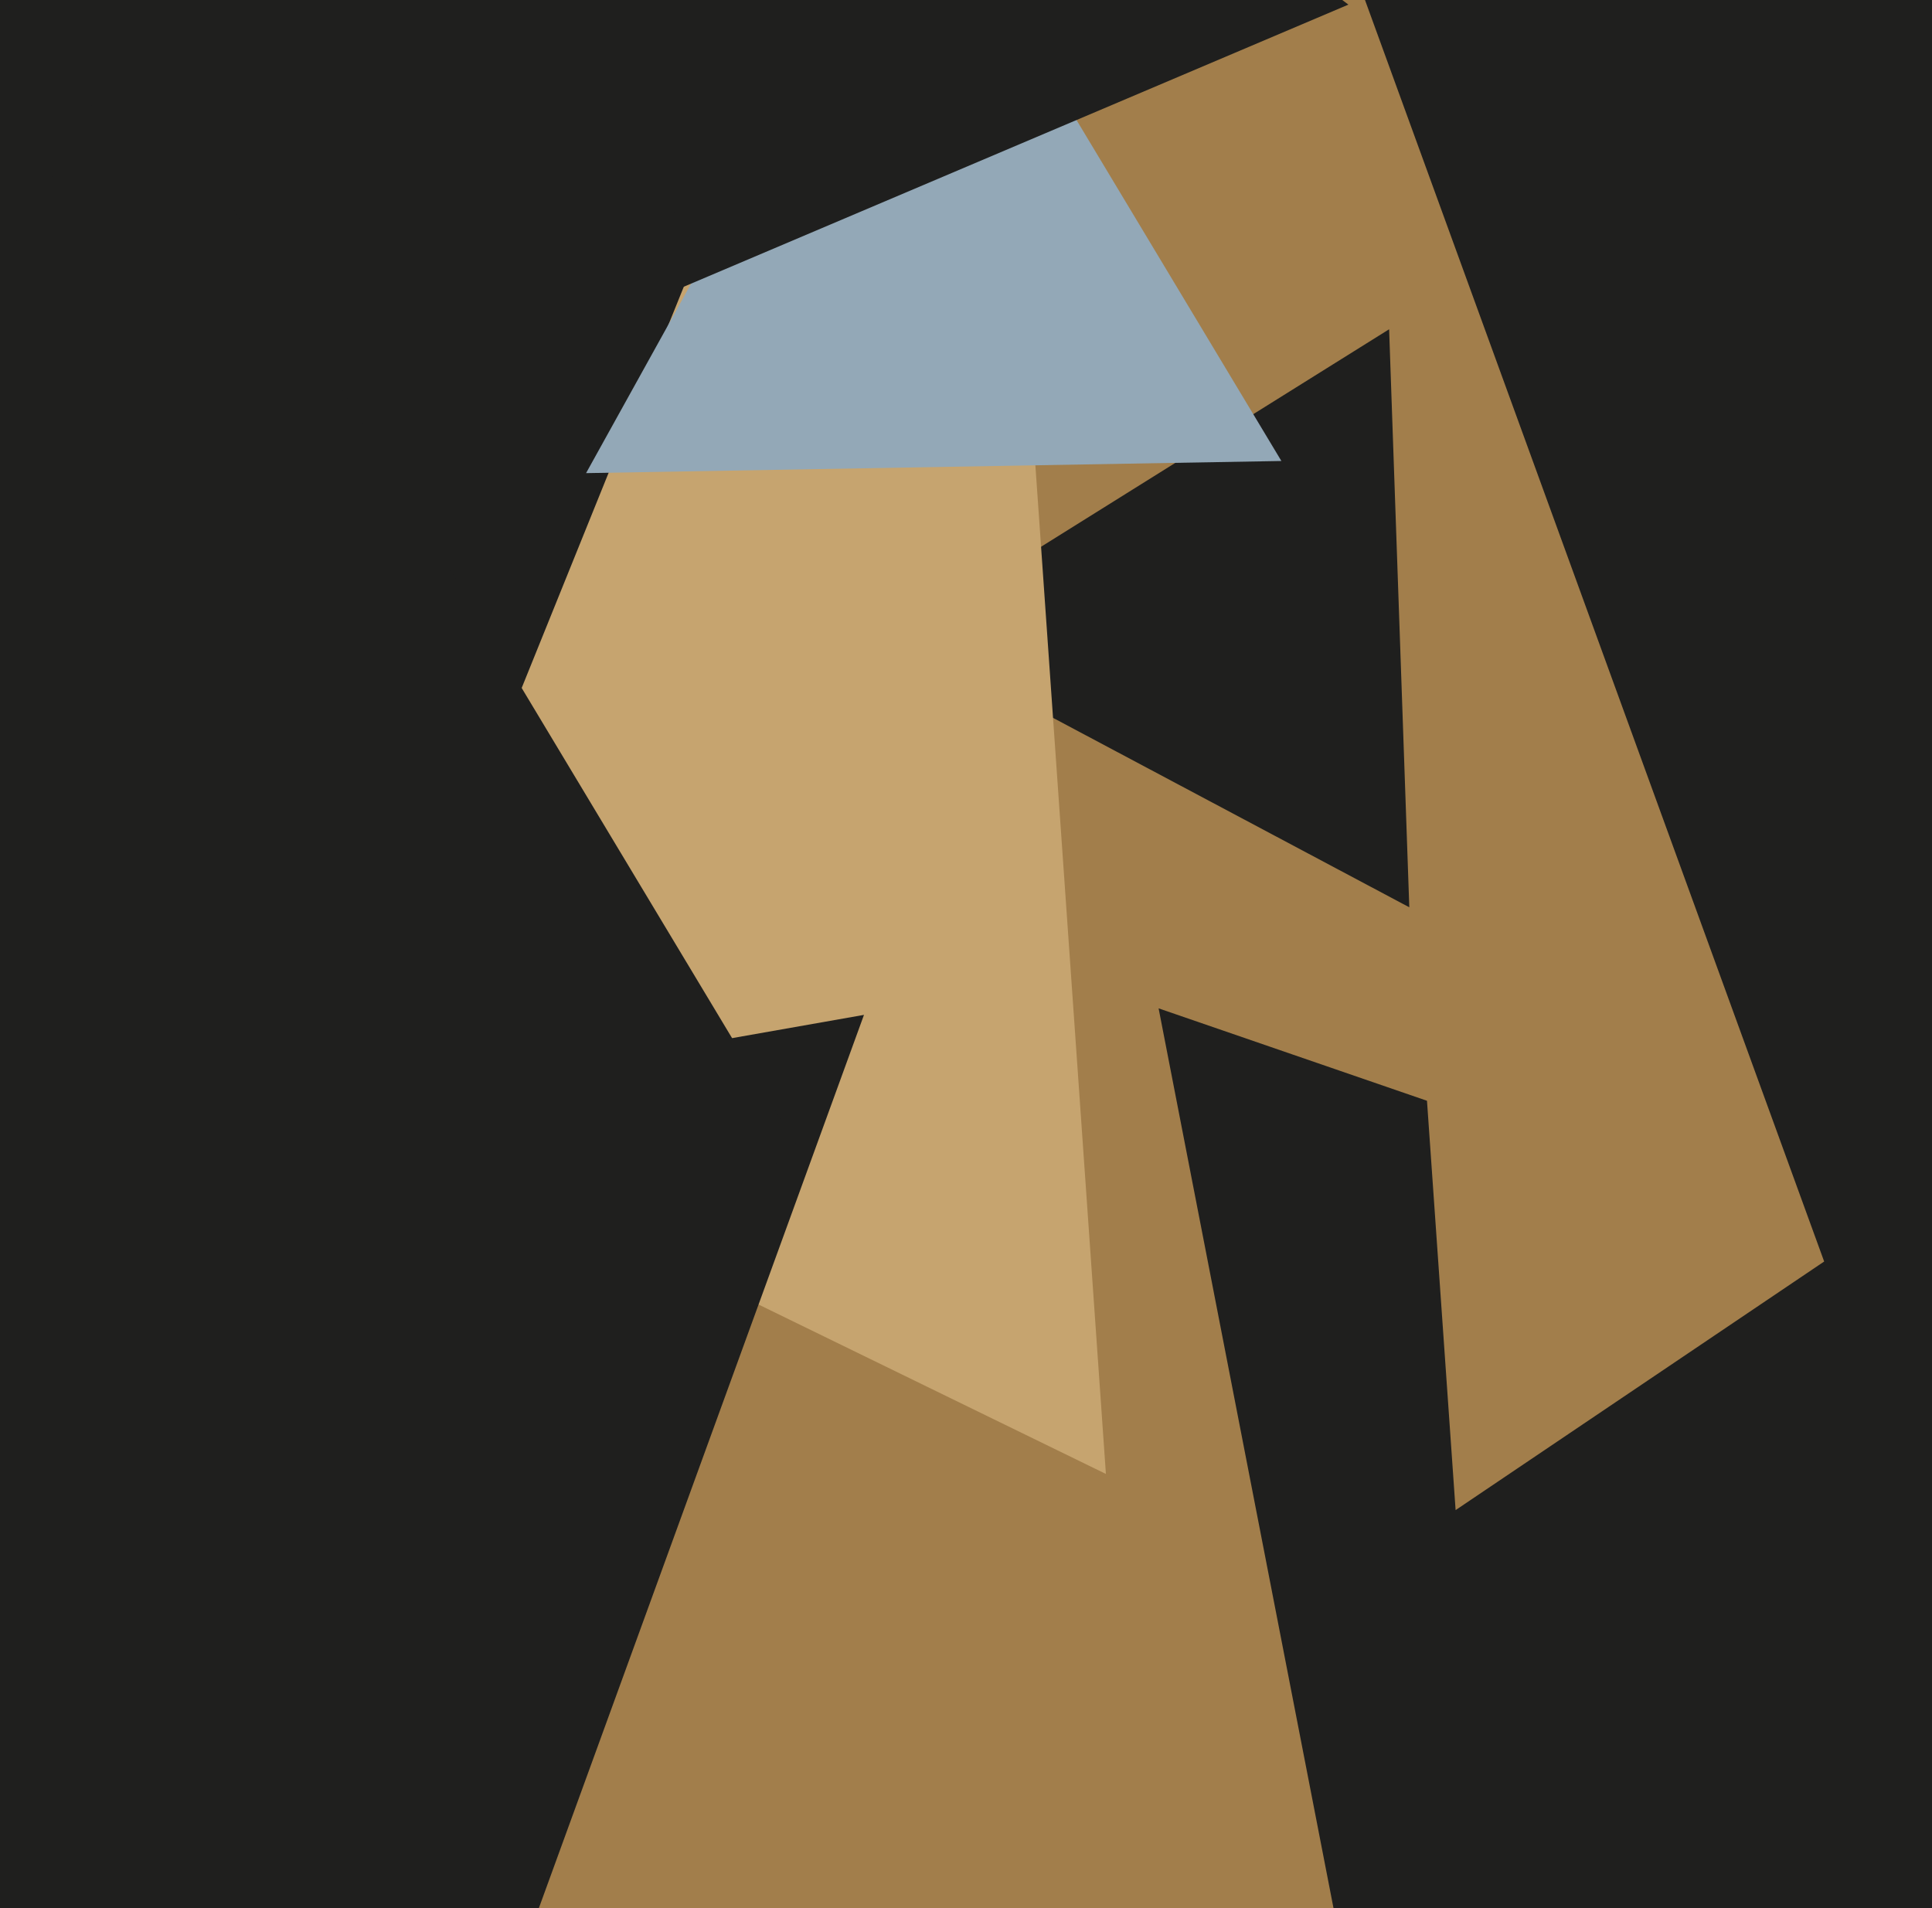 <svg xmlns="http://www.w3.org/2000/svg" width="486px" height="480px">
  <rect width="486" height="480" fill="rgb(162,126,75)"/>
  <polygon points="354.513,228.236 226.051,159.932 349.436,82.832" fill="rgb(31,31,30)"/>
  <polygon points="278.194,370.782 -42.498,214.37 253.304,14.848" fill="rgb(198,164,111)"/>
  <polygon points="106.494,234.287 -81.184,-5.931 220.69,-48.356" fill="rgb(31,31,30)"/>
  <polygon points="94.119,593.84 -137.456,317.86 217.337,255.3" fill="rgb(31,31,30)"/>
  <polygon points="322.337,115.966 147.426,119.019 232.237,-33.985" fill="rgb(147,168,183)"/>
  <polygon points="367.794,646.415 291.45,253.662 669.756,383.923" fill="rgb(31,31,30)"/>
  <polygon points="366.163,379.879 354.081,207.096 509.756,283.024" fill="rgb(162,126,75)"/>
  <polygon points="477.72,369.126 326.659,-45.911 761.622,30.785" fill="rgb(31,31,30)"/>
  <polygon points="339.195,1.162 167.004,74.253 189.801,-111.415" fill="rgb(31,31,30)"/>
  <polygon points="203.052,292.599 -127.719,298.372 32.667,9.029" fill="rgb(31,31,30)"/>
</svg>